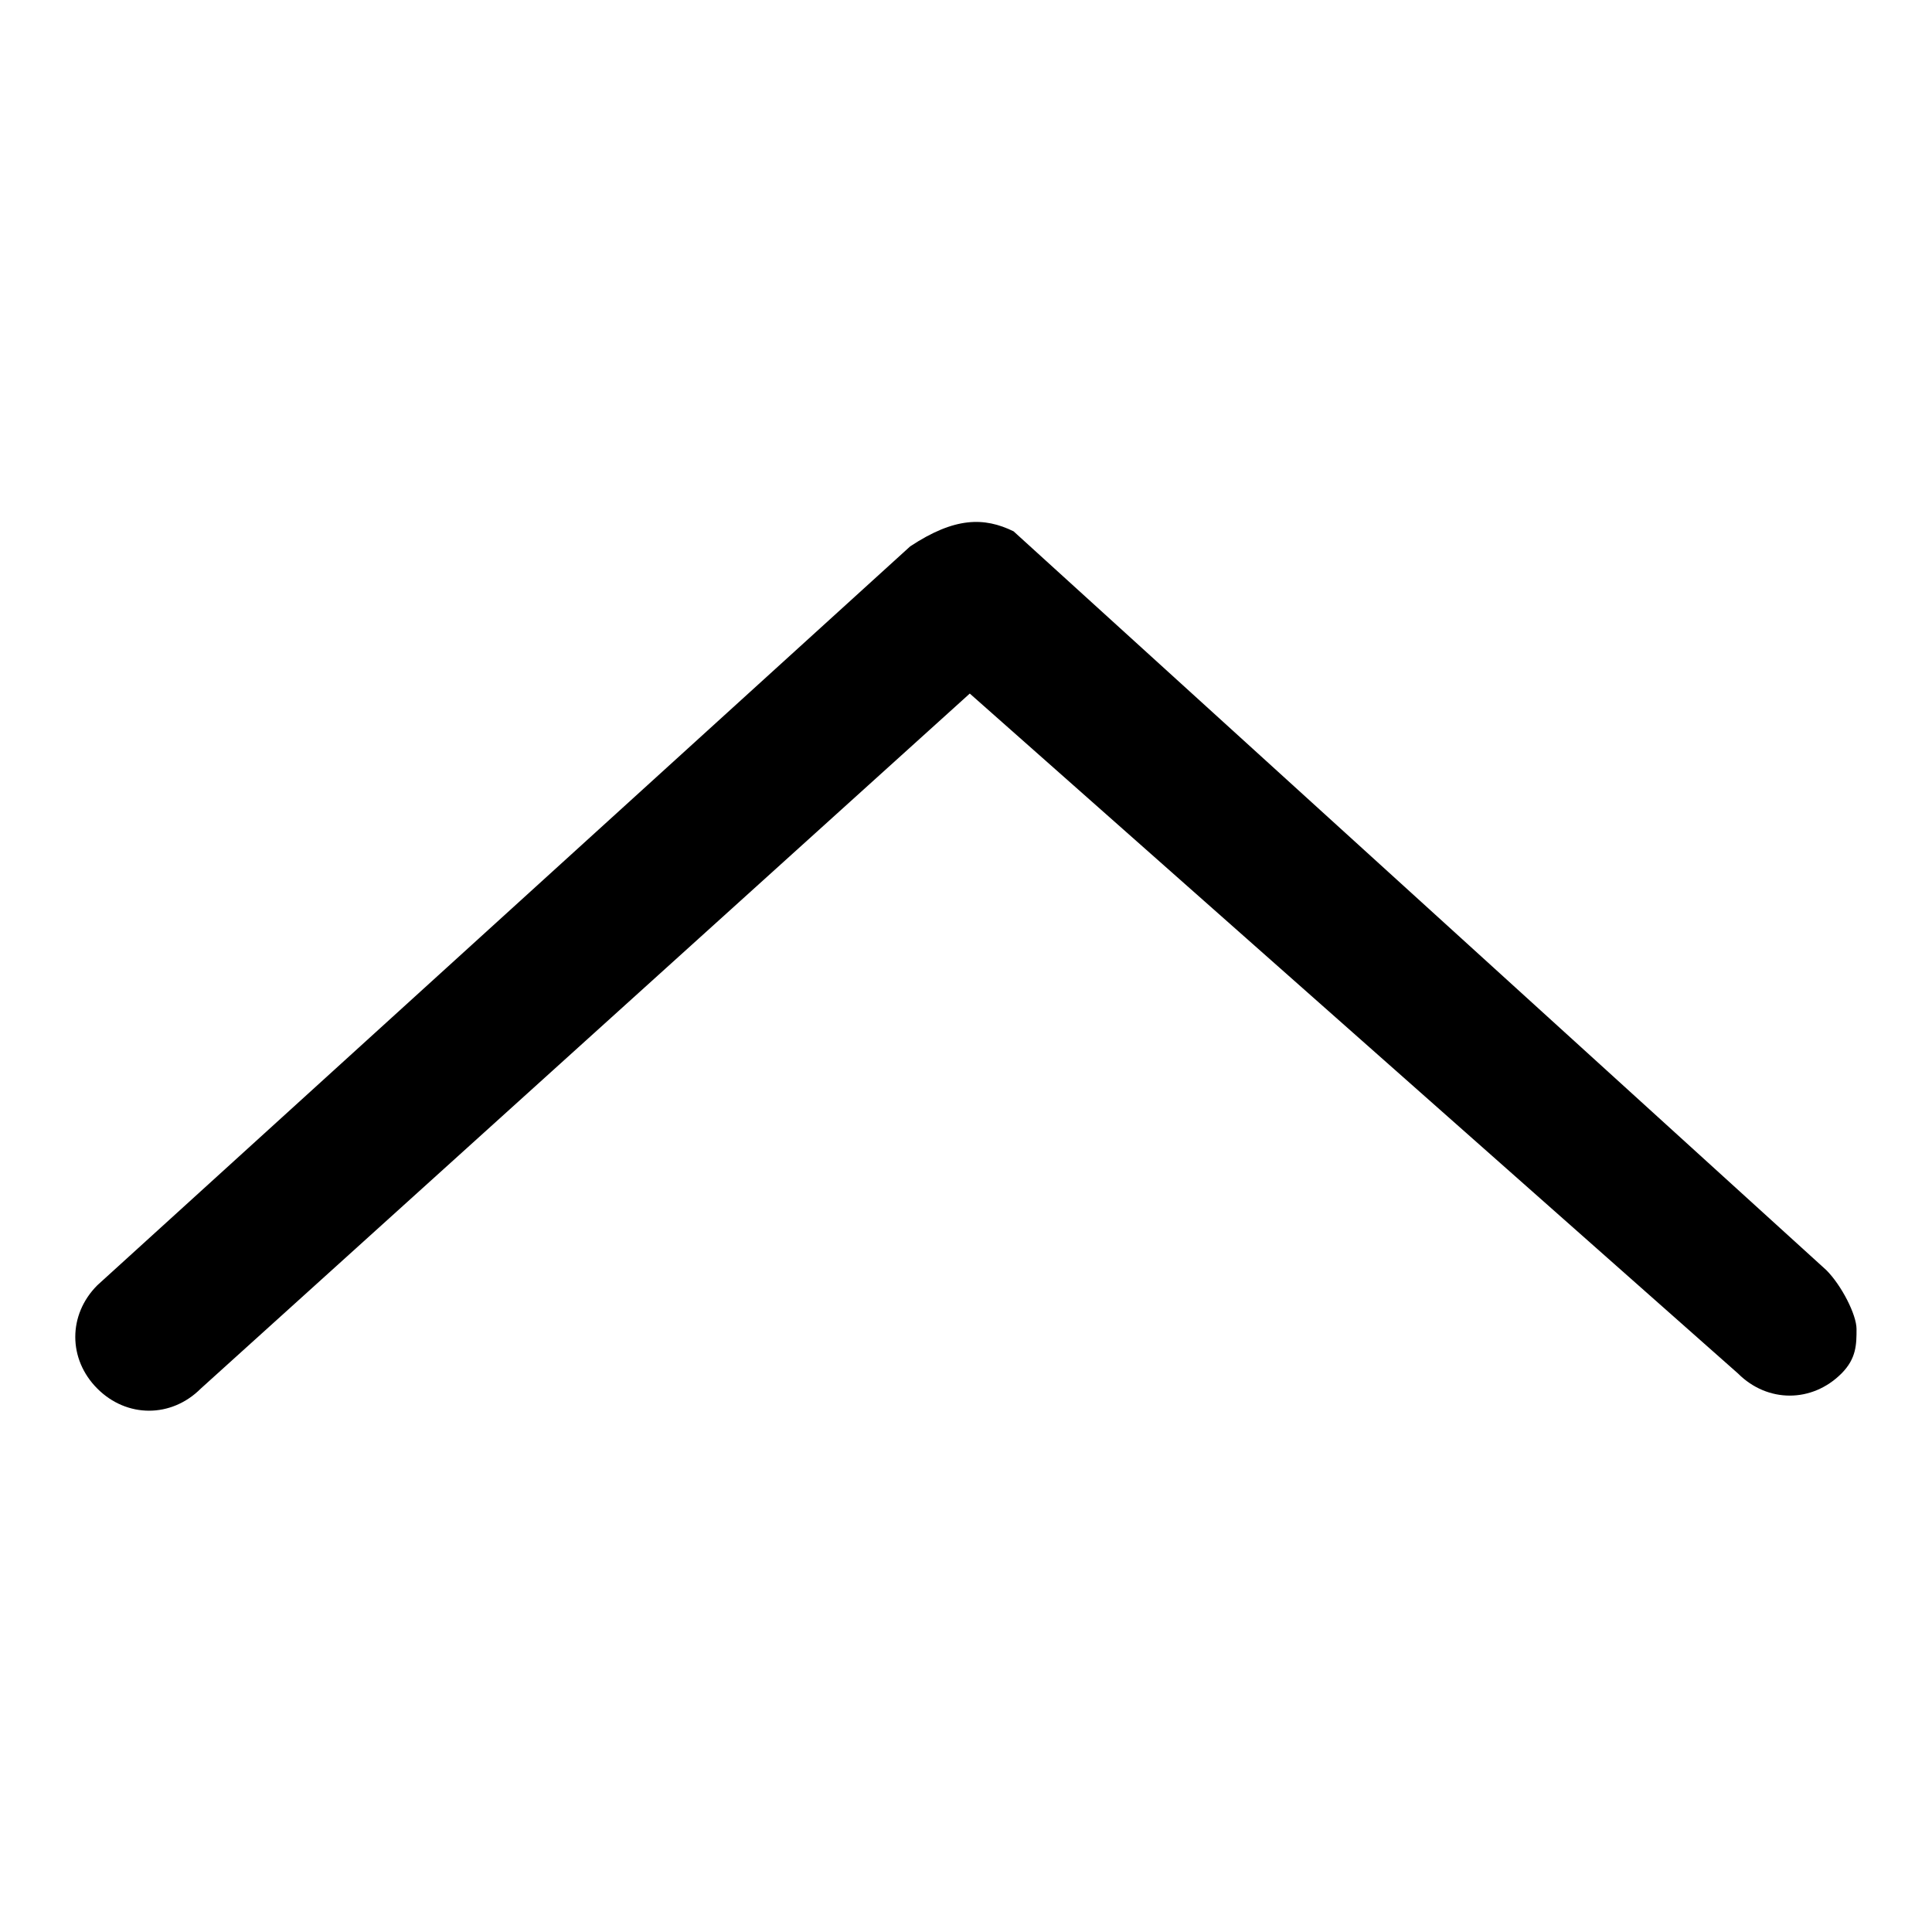 <?xml version="1.0" encoding="utf-8"?>
<!-- Svg Vector Icons : http://www.onlinewebfonts.com/icon -->
<!DOCTYPE svg PUBLIC "-//W3C//DTD SVG 1.1//EN" "http://www.w3.org/Graphics/SVG/1.1/DTD/svg11.dtd">
<svg version="1.1" xmlns="http://www.w3.org/2000/svg" xmlns:xlink="http://www.w3.org/1999/xlink" x="0px" y="0px" viewBox="0 0 256 256" enable-background="new 0 0 256 256" xml:space="preserve">
<g><g><path fill="#000000" d="M246,176.1c0,2,0,3.9-2,5.9c-3.9,3.9-9.8,3.9-13.7,0L128.5,91.9L26.6,184c-3.9,3.9-9.8,3.9-13.7,0c-3.9-3.9-3.9-9.8,0-13.7l107.7-97.9c5.9-3.9,9.8-3.9,13.7-2l107.7,97.9C244,170.3,246,174.2,246,176.1z"/></g></g>
</svg>